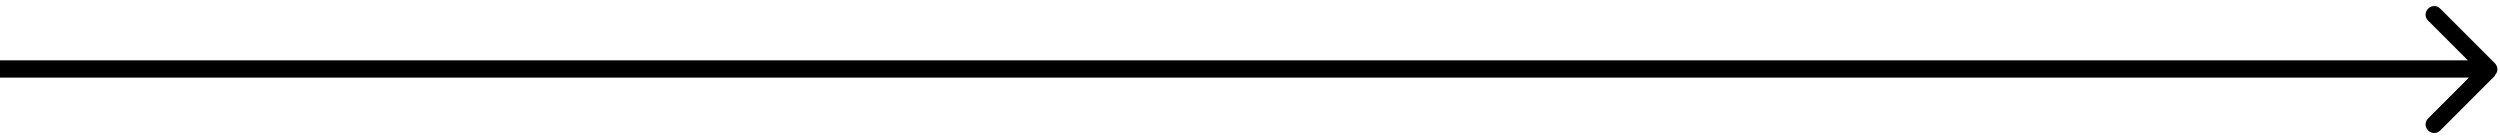 <?xml version="1.0" encoding="UTF-8"?>
<svg id="Layer_1" xmlns="http://www.w3.org/2000/svg" version="1.1" viewBox="0 0 435 24">
  <!-- Generator: Adobe Illustrator 29.8.0, SVG Export Plug-In . SVG Version: 2.1.1 Build 160)  -->
  <path d="M434.1,13.1c.6-.6.6-1.5,0-2.1l-9.5-9.5c-.6-.6-1.5-.6-2.1,0-.6.6-.6,1.5,0,2.1l8.5,8.5-8.5,8.5c-.6.6-.6,1.5,0,2.1.6.6,1.5.6,2.1,0l9.5-9.5ZM0,12v1.5h433v-3H0v1.5Z"/>
</svg>